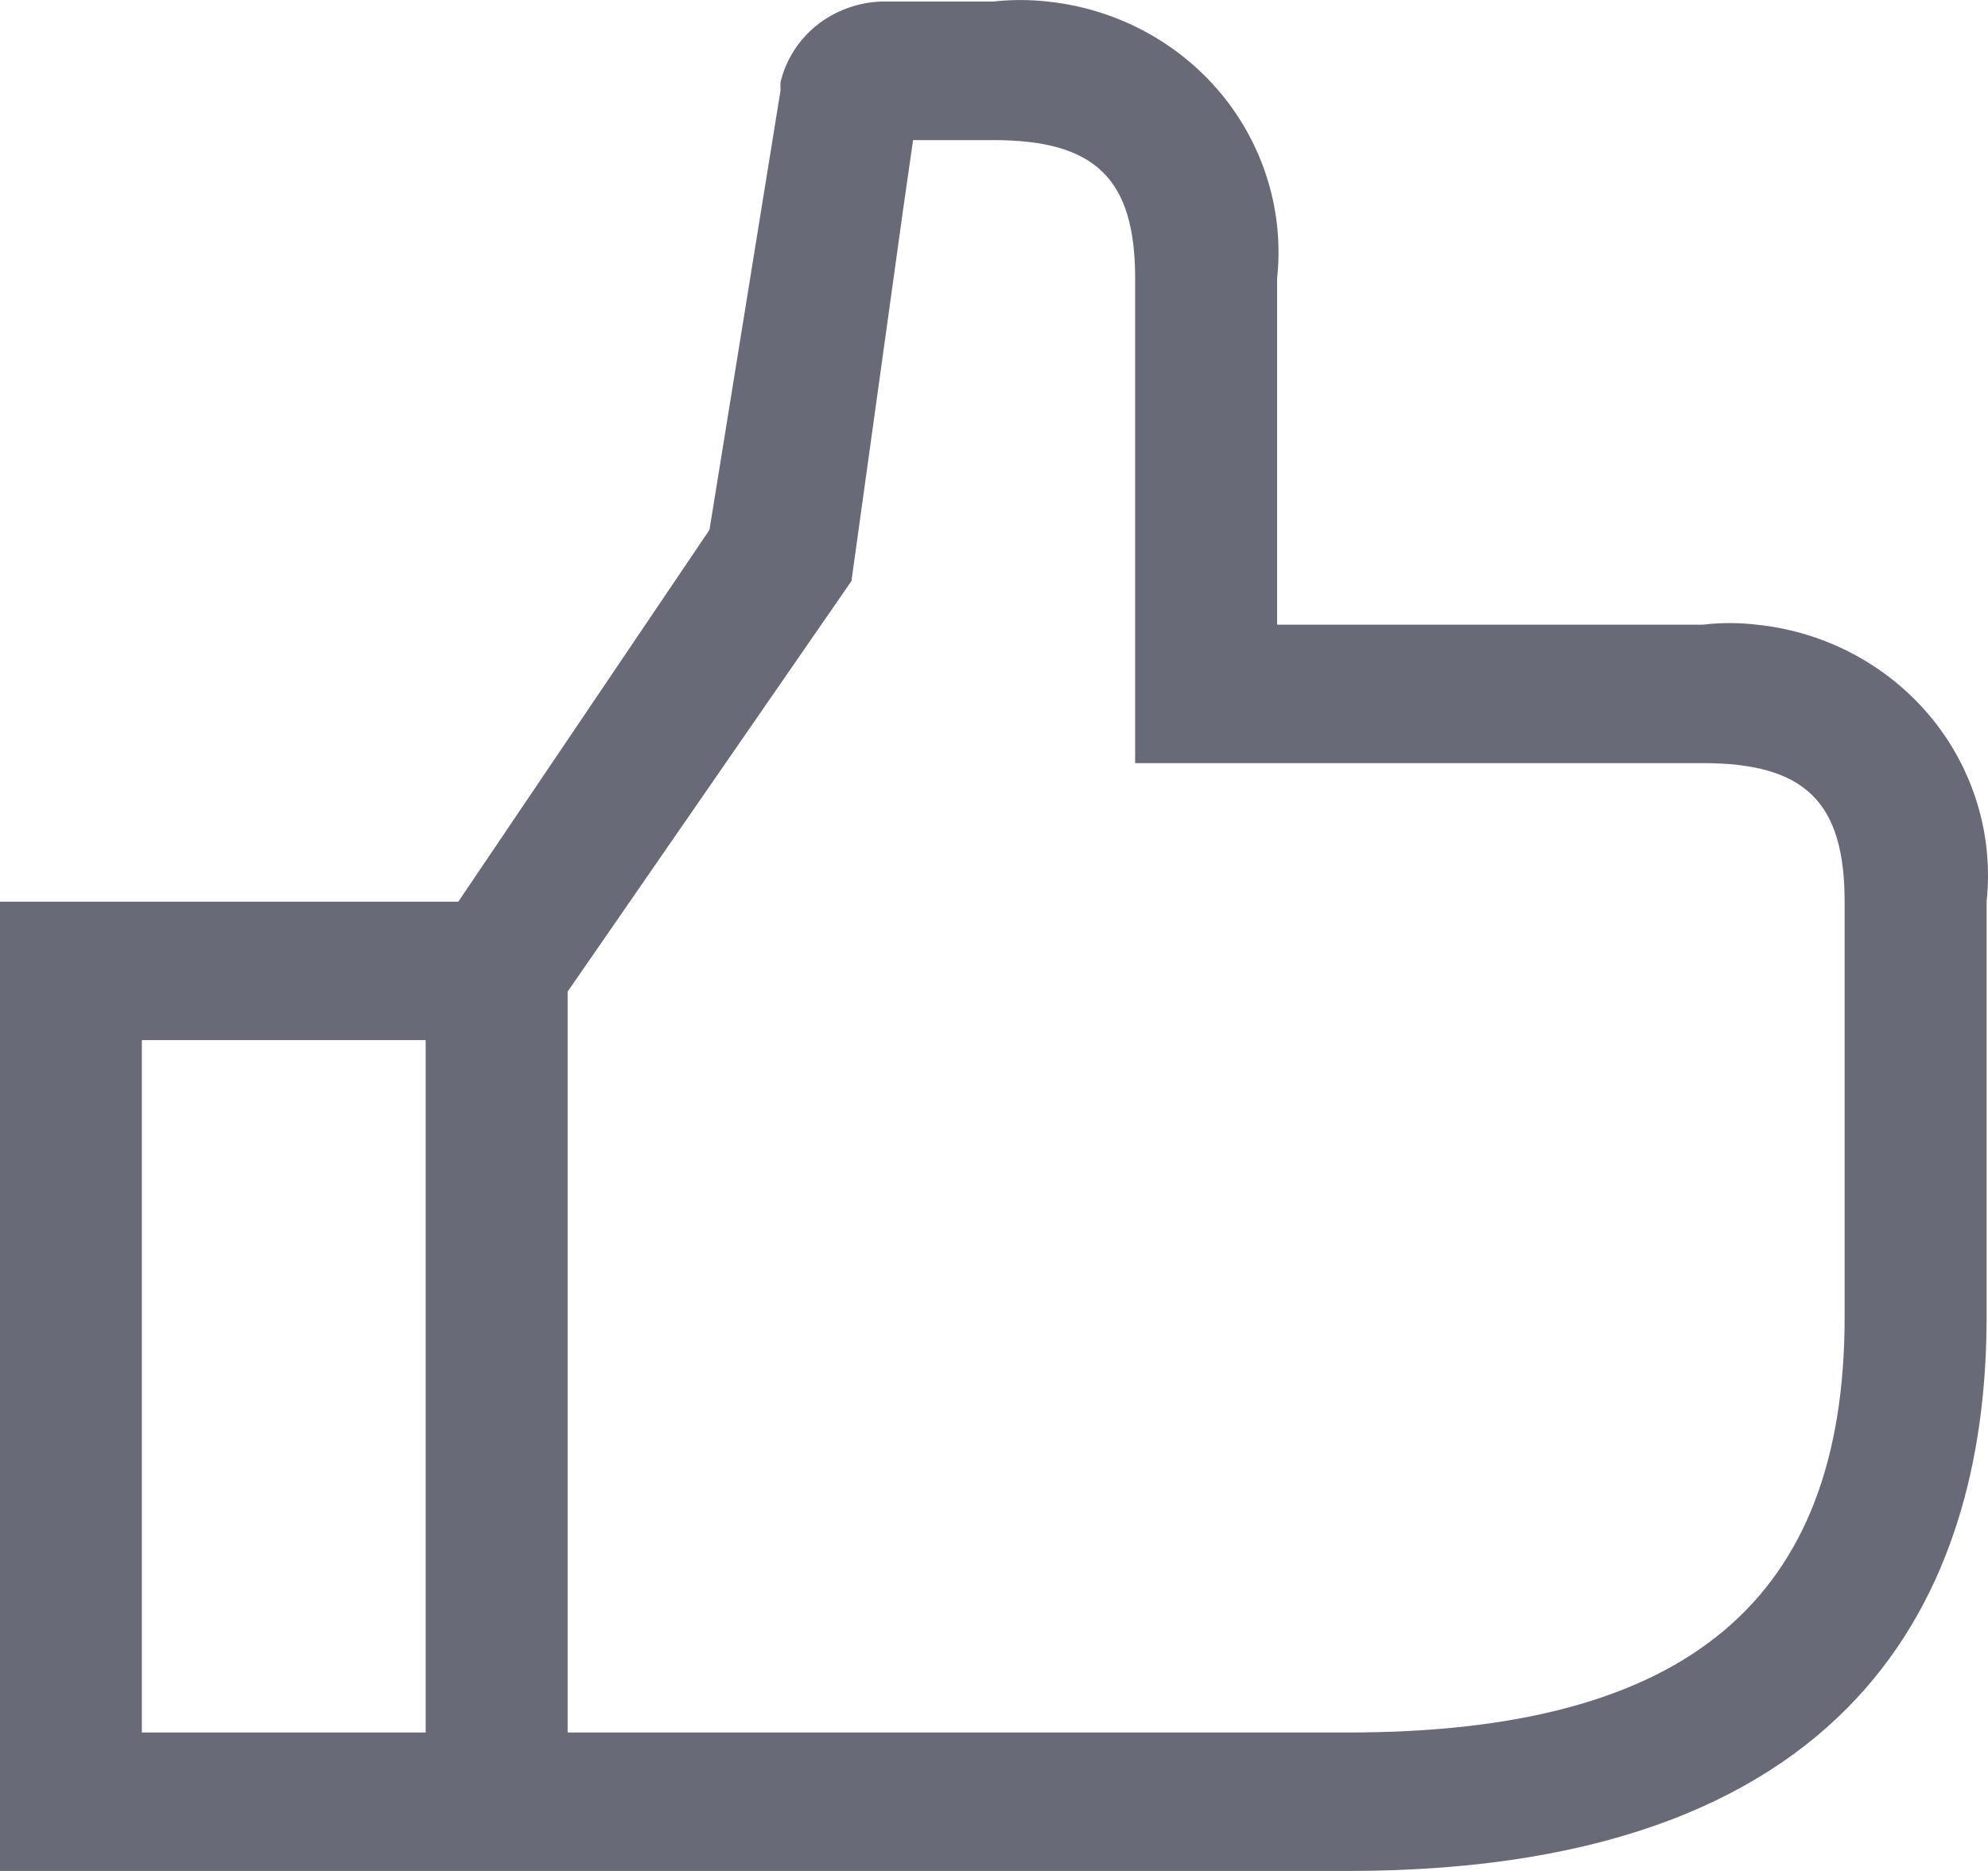 <svg width="17" height="16" viewBox="0 0 17 16" fill="none" xmlns="http://www.w3.org/2000/svg">
<path opacity="0.7" d="M14.561 5.342H10.921V2.382C10.982 1.813 10.809 1.244 10.441 0.8C10.072 0.356 9.538 0.073 8.955 0.013C8.802 -0.004 8.647 -0.004 8.494 0.013L7.541 0.013C7.339 0.019 7.143 0.09 6.986 0.215C6.829 0.34 6.719 0.513 6.674 0.706V0.777L6.067 4.531L3.919 7.711L0 7.711L0 16L11.527 16C16.041 16 16.988 13.424 16.988 11.263V7.711C17.049 7.142 16.876 6.573 16.508 6.129C16.139 5.685 15.605 5.402 15.022 5.342C14.869 5.324 14.714 5.324 14.561 5.342ZM3.64 14.816H1.213L1.213 8.895H3.64L3.64 14.816ZM15.774 11.263C15.774 13.685 14.428 14.816 11.527 14.816L4.854 14.816L4.854 8.48L7.281 4.969L7.723 1.79L7.808 1.198L8.494 1.198C9.368 1.198 9.707 1.529 9.707 2.382V6.526L14.561 6.526C15.435 6.526 15.774 6.858 15.774 7.711V11.263Z" fill="#282C3F"/>
</svg>
